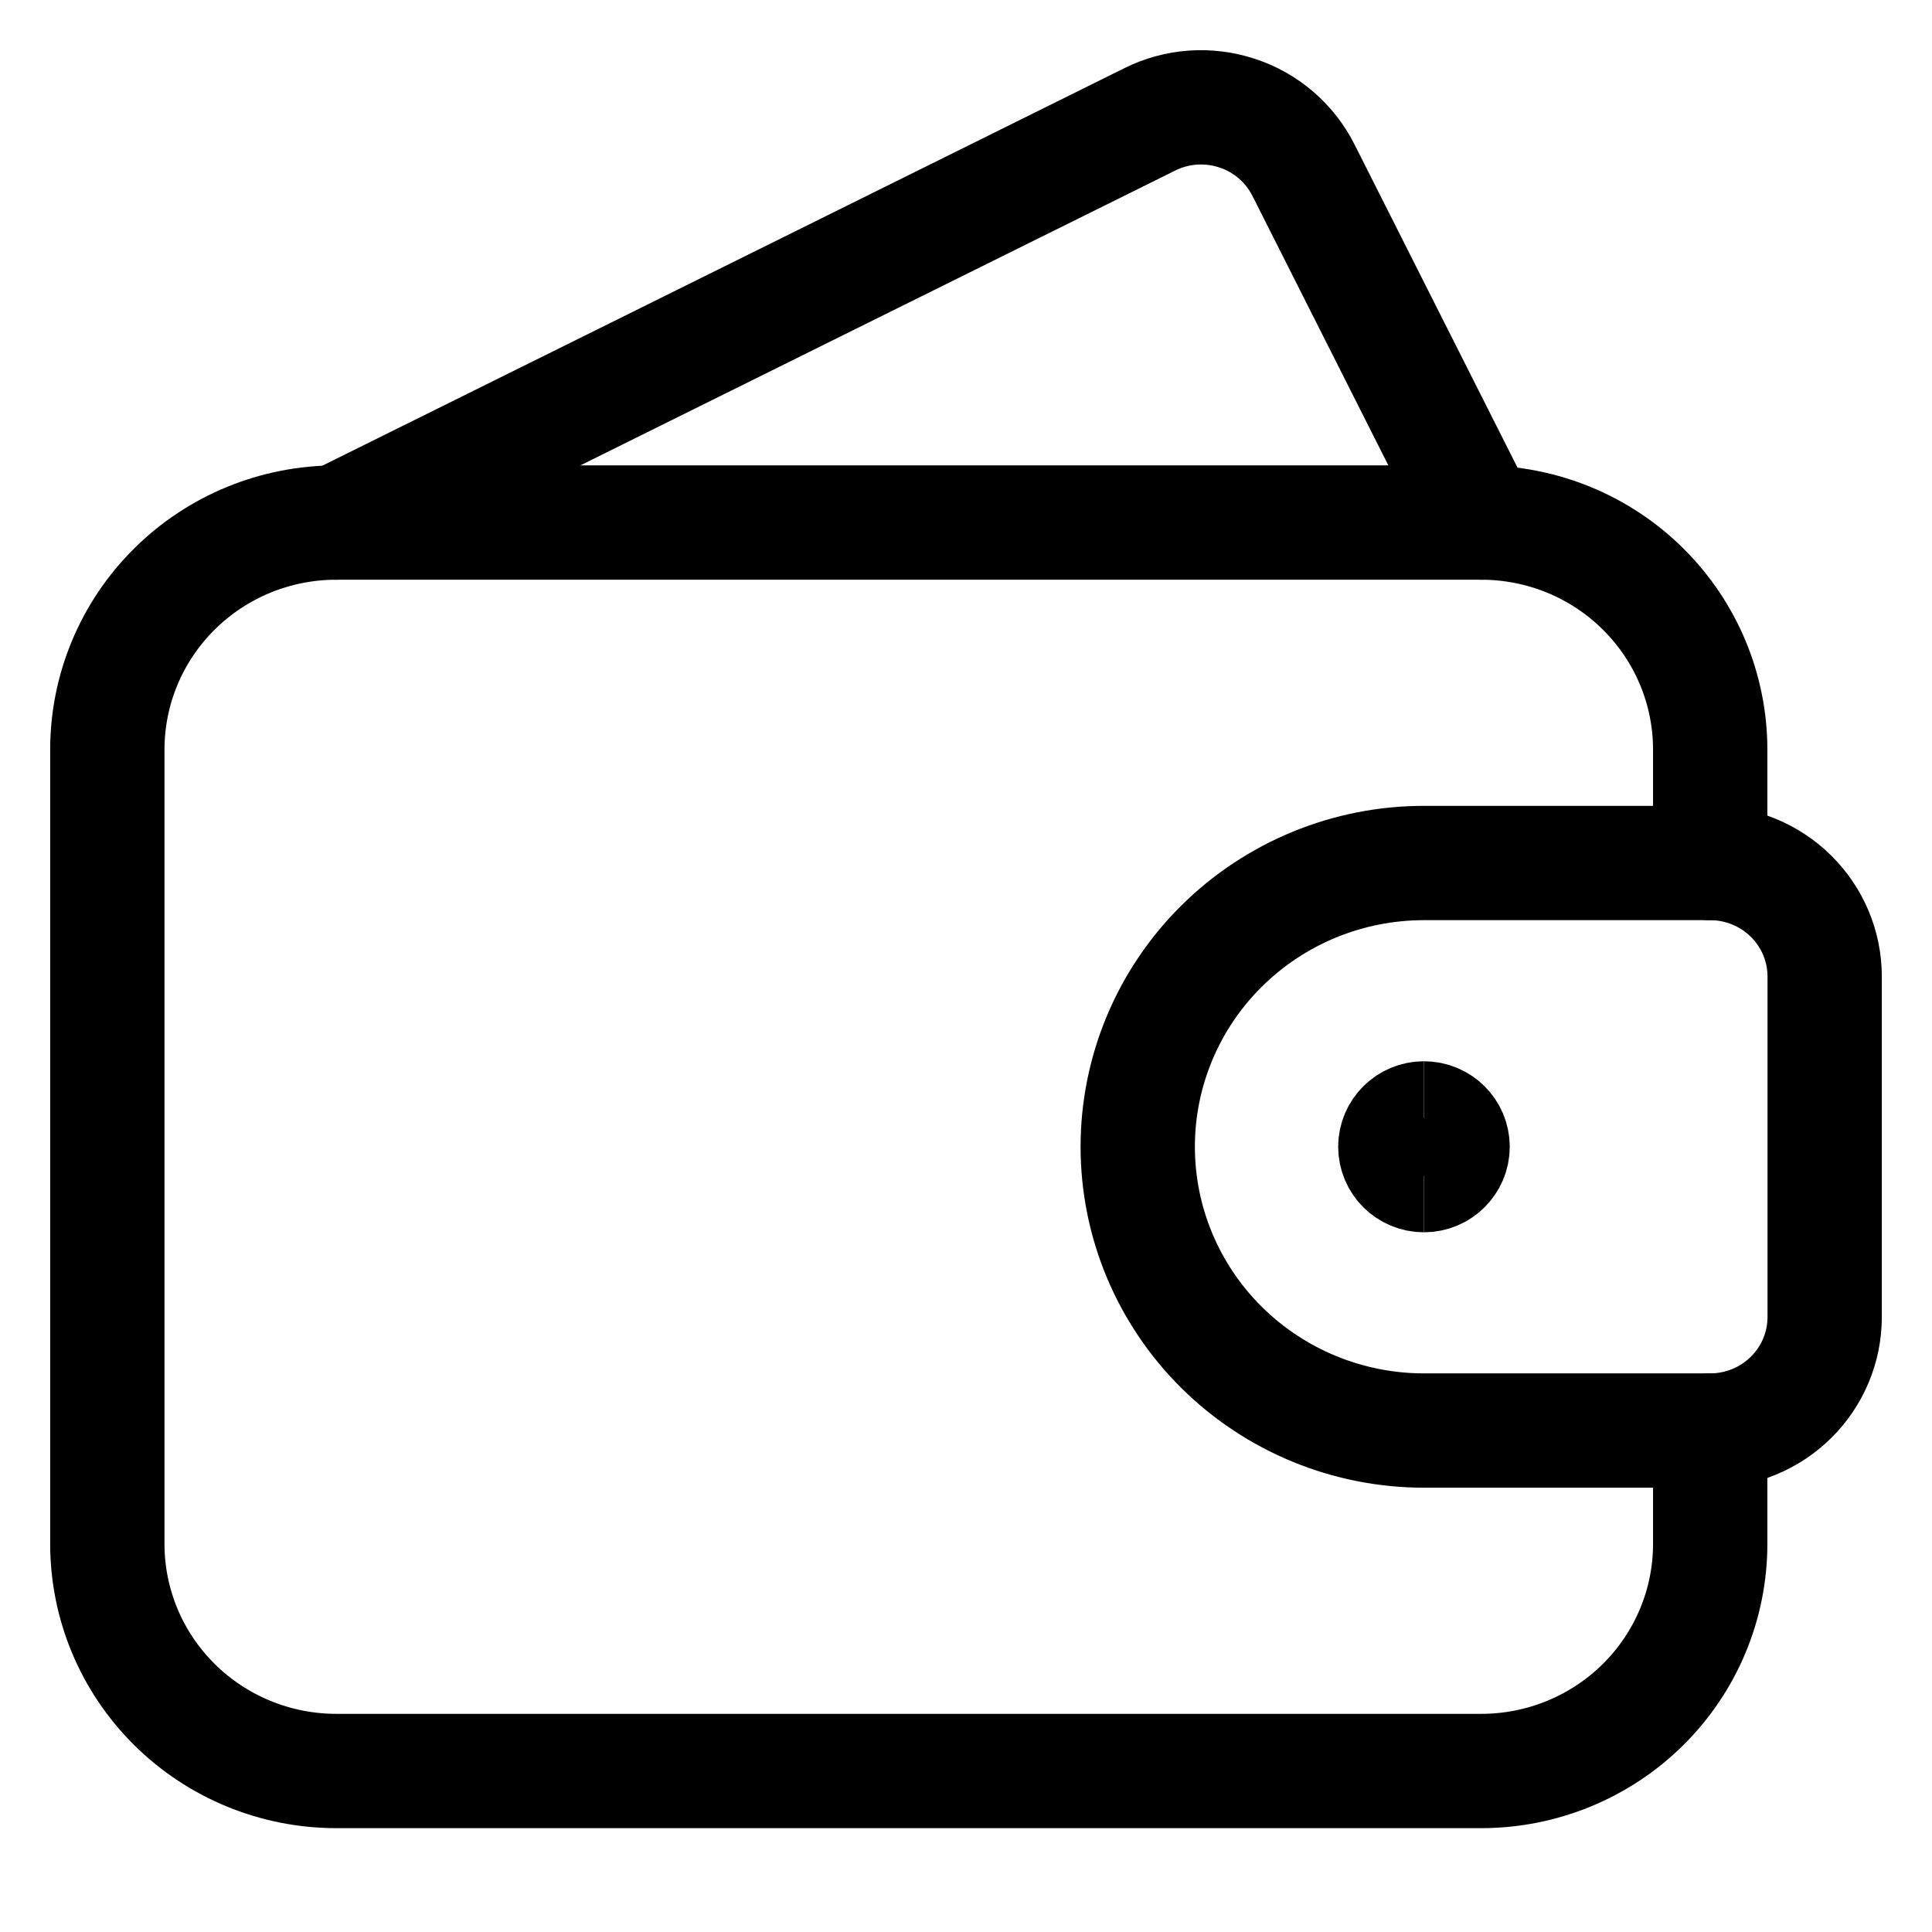 <?xml version="1.0" encoding="UTF-8"?>
<svg width="36px" height="36px" viewBox="0 0 36 36" version="1.1" xmlns="http://www.w3.org/2000/svg" xmlns:xlink="http://www.w3.org/1999/xlink">
    <title>Group</title>
    <g id="Page-1" stroke="none" stroke-width="1" fill="none" fill-rule="evenodd">
        <g id="privatni-ostalo" transform="translate(-807, -149)">
            <g id="Group-3" transform="translate(360, 149)">
                <g id="Group-7" transform="translate(420, 0)">
                    <g id="Group" transform="translate(27, 0)">
                        <rect id="Rectangle-Copy-35" x="0" y="0" width="36" height="36"></rect>
                        <path d="M31.867,26.656 L31.867,28.77 C31.867,29.892 31.417,30.968 30.617,31.761 C29.817,32.554 28.732,33 27.6,33 L6.267,33 C5.135,33 4.05,32.554 3.25,31.761 C2.45,30.968 2,29.892 2,28.77 L2,13.967 C2,12.845 2.45,11.769 3.25,10.976 C4.05,10.182 5.135,9.737 6.267,9.737 L27.6,9.737 C28.732,9.737 29.817,10.182 30.617,10.976 C31.417,11.769 31.867,12.845 31.867,13.967 L31.867,16.081" id="Path" stroke="#000000" stroke-width="2.13" stroke-linecap="round" stroke-linejoin="round"></path>
                        <path d="M27.6,9.737 L24.288,3.17 C24.162,2.921 23.989,2.699 23.777,2.517 C23.566,2.335 23.32,2.196 23.054,2.109 C22.788,2.021 22.507,1.986 22.228,2.005 C21.948,2.025 21.675,2.099 21.425,2.224 L6.267,9.737" id="Path" stroke="#000000" stroke-width="2.13" stroke-linecap="round" stroke-linejoin="round"></path>
                        <path d="M31.867,26.656 C32.432,26.656 32.975,26.433 33.375,26.036 C33.775,25.64 34,25.102 34,24.541 L34,18.196 C34,17.635 33.775,17.097 33.375,16.701 C32.975,16.304 32.432,16.081 31.867,16.081 L26.533,16.081 C25.119,16.081 23.762,16.638 22.762,17.63 C21.762,18.621 21.2,19.966 21.2,21.368 C21.2,22.771 21.762,24.115 22.762,25.107 C23.762,26.098 25.119,26.656 26.533,26.656 L31.867,26.656 Z" id="Path" stroke="#000000" stroke-width="2.13" stroke-linecap="round" stroke-linejoin="round"></path>
                        <path d="M26.533,21.897 C26.239,21.897 26,21.66 26,21.368 C26,21.076 26.239,20.84 26.533,20.84" id="Path" stroke="#000000" stroke-width="2.13"></path>
                        <path d="M26.533,21.897 C26.828,21.897 27.067,21.66 27.067,21.368 C27.067,21.076 26.828,20.84 26.533,20.84" id="Path" stroke="#000000" stroke-width="2.13"></path>
                    </g>
                </g>
            </g>
        </g>
    </g>
</svg>